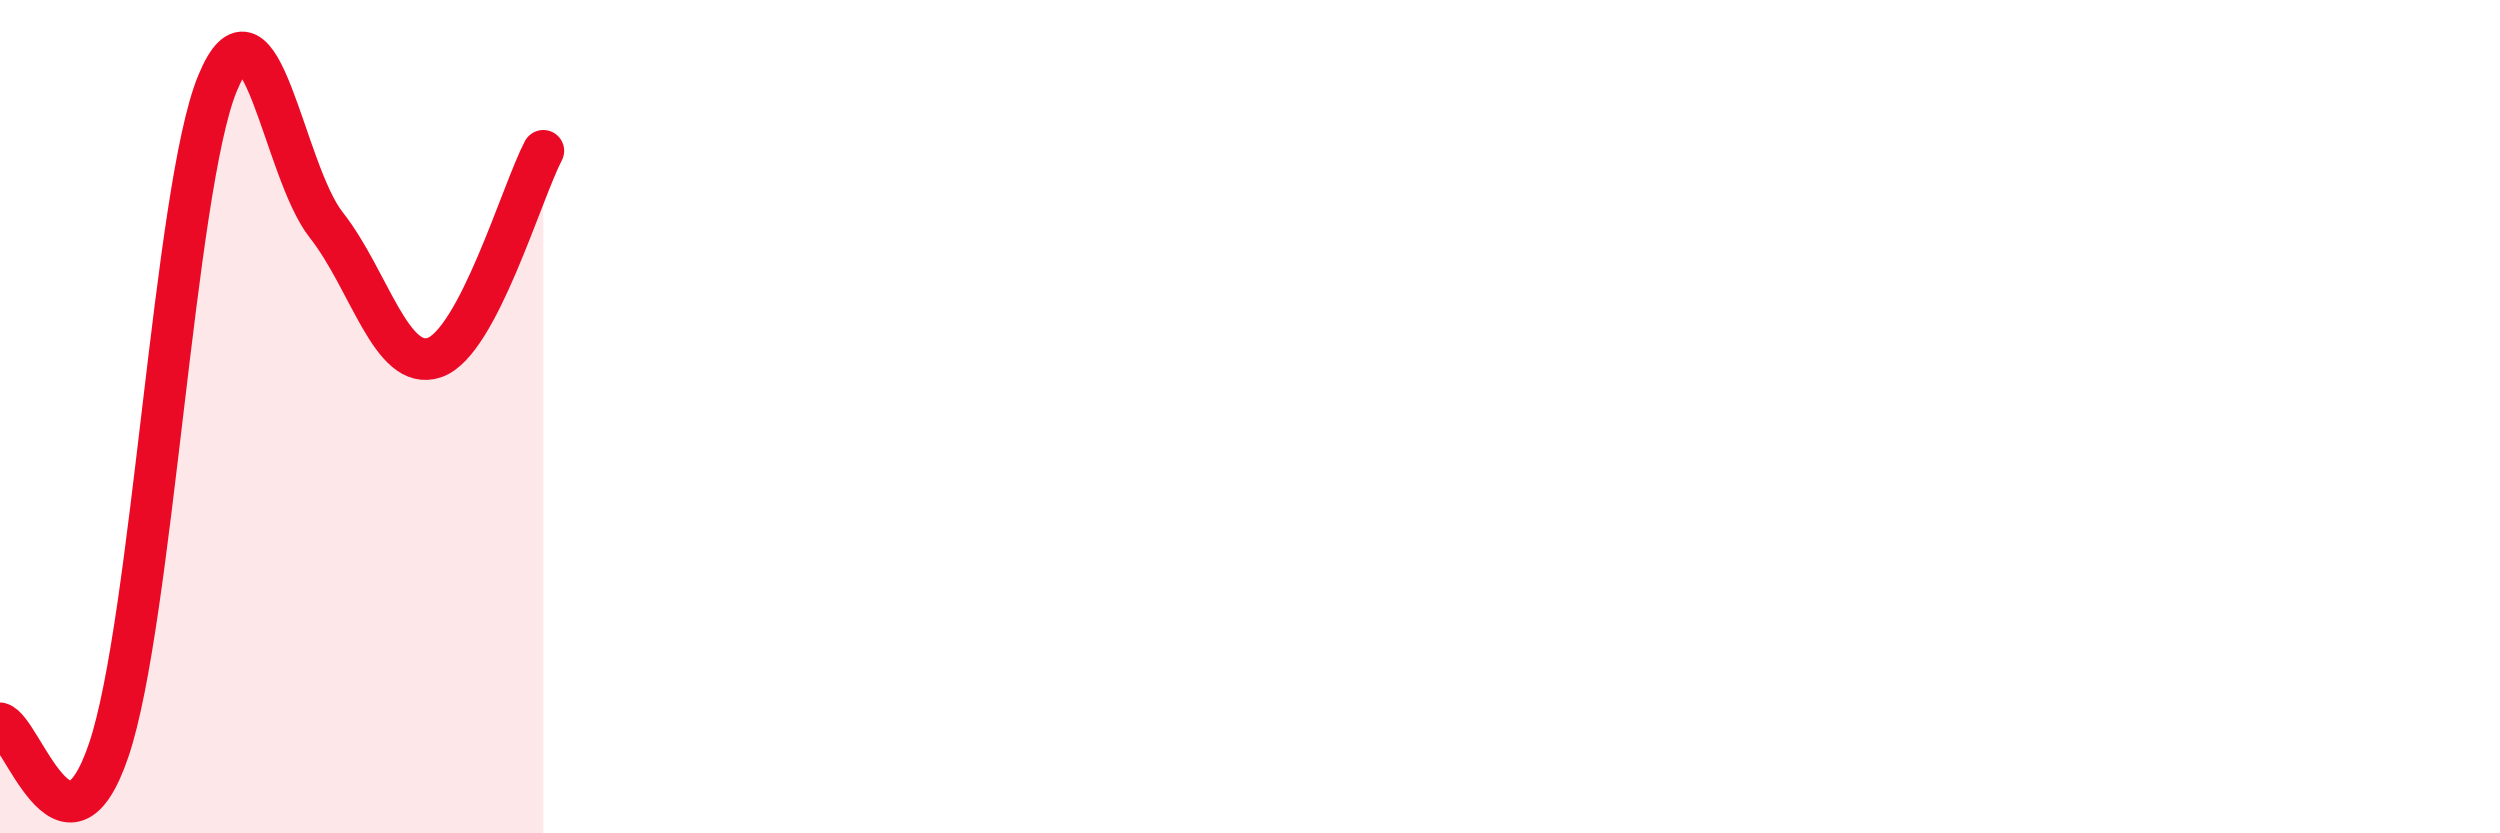
    <svg width="60" height="20" viewBox="0 0 60 20" xmlns="http://www.w3.org/2000/svg">
      <path
        d="M 0,17.36 C 0.52,17.49 1.57,21.07 2.61,18 C 3.65,14.93 4.18,4.52 5.22,2 C 6.26,-0.52 6.79,4.08 7.83,5.4 C 8.87,6.72 9.39,8.94 10.43,8.58 C 11.47,8.22 12.52,4.61 13.04,3.62L13.04 20L0 20Z"
        fill="#EB0A25"
        opacity="0.1"
        stroke-linecap="round"
        stroke-linejoin="round"
      />
      <path
        d="M 0,17.36 C 0.52,17.49 1.57,21.07 2.61,18 C 3.65,14.93 4.18,4.52 5.22,2 C 6.26,-0.52 6.79,4.08 7.83,5.4 C 8.87,6.72 9.39,8.94 10.43,8.58 C 11.47,8.22 12.52,4.61 13.04,3.62"
        stroke="#EB0A25"
        stroke-width="1"
        fill="none"
        stroke-linecap="round"
        stroke-linejoin="round"
      />
    </svg>
  